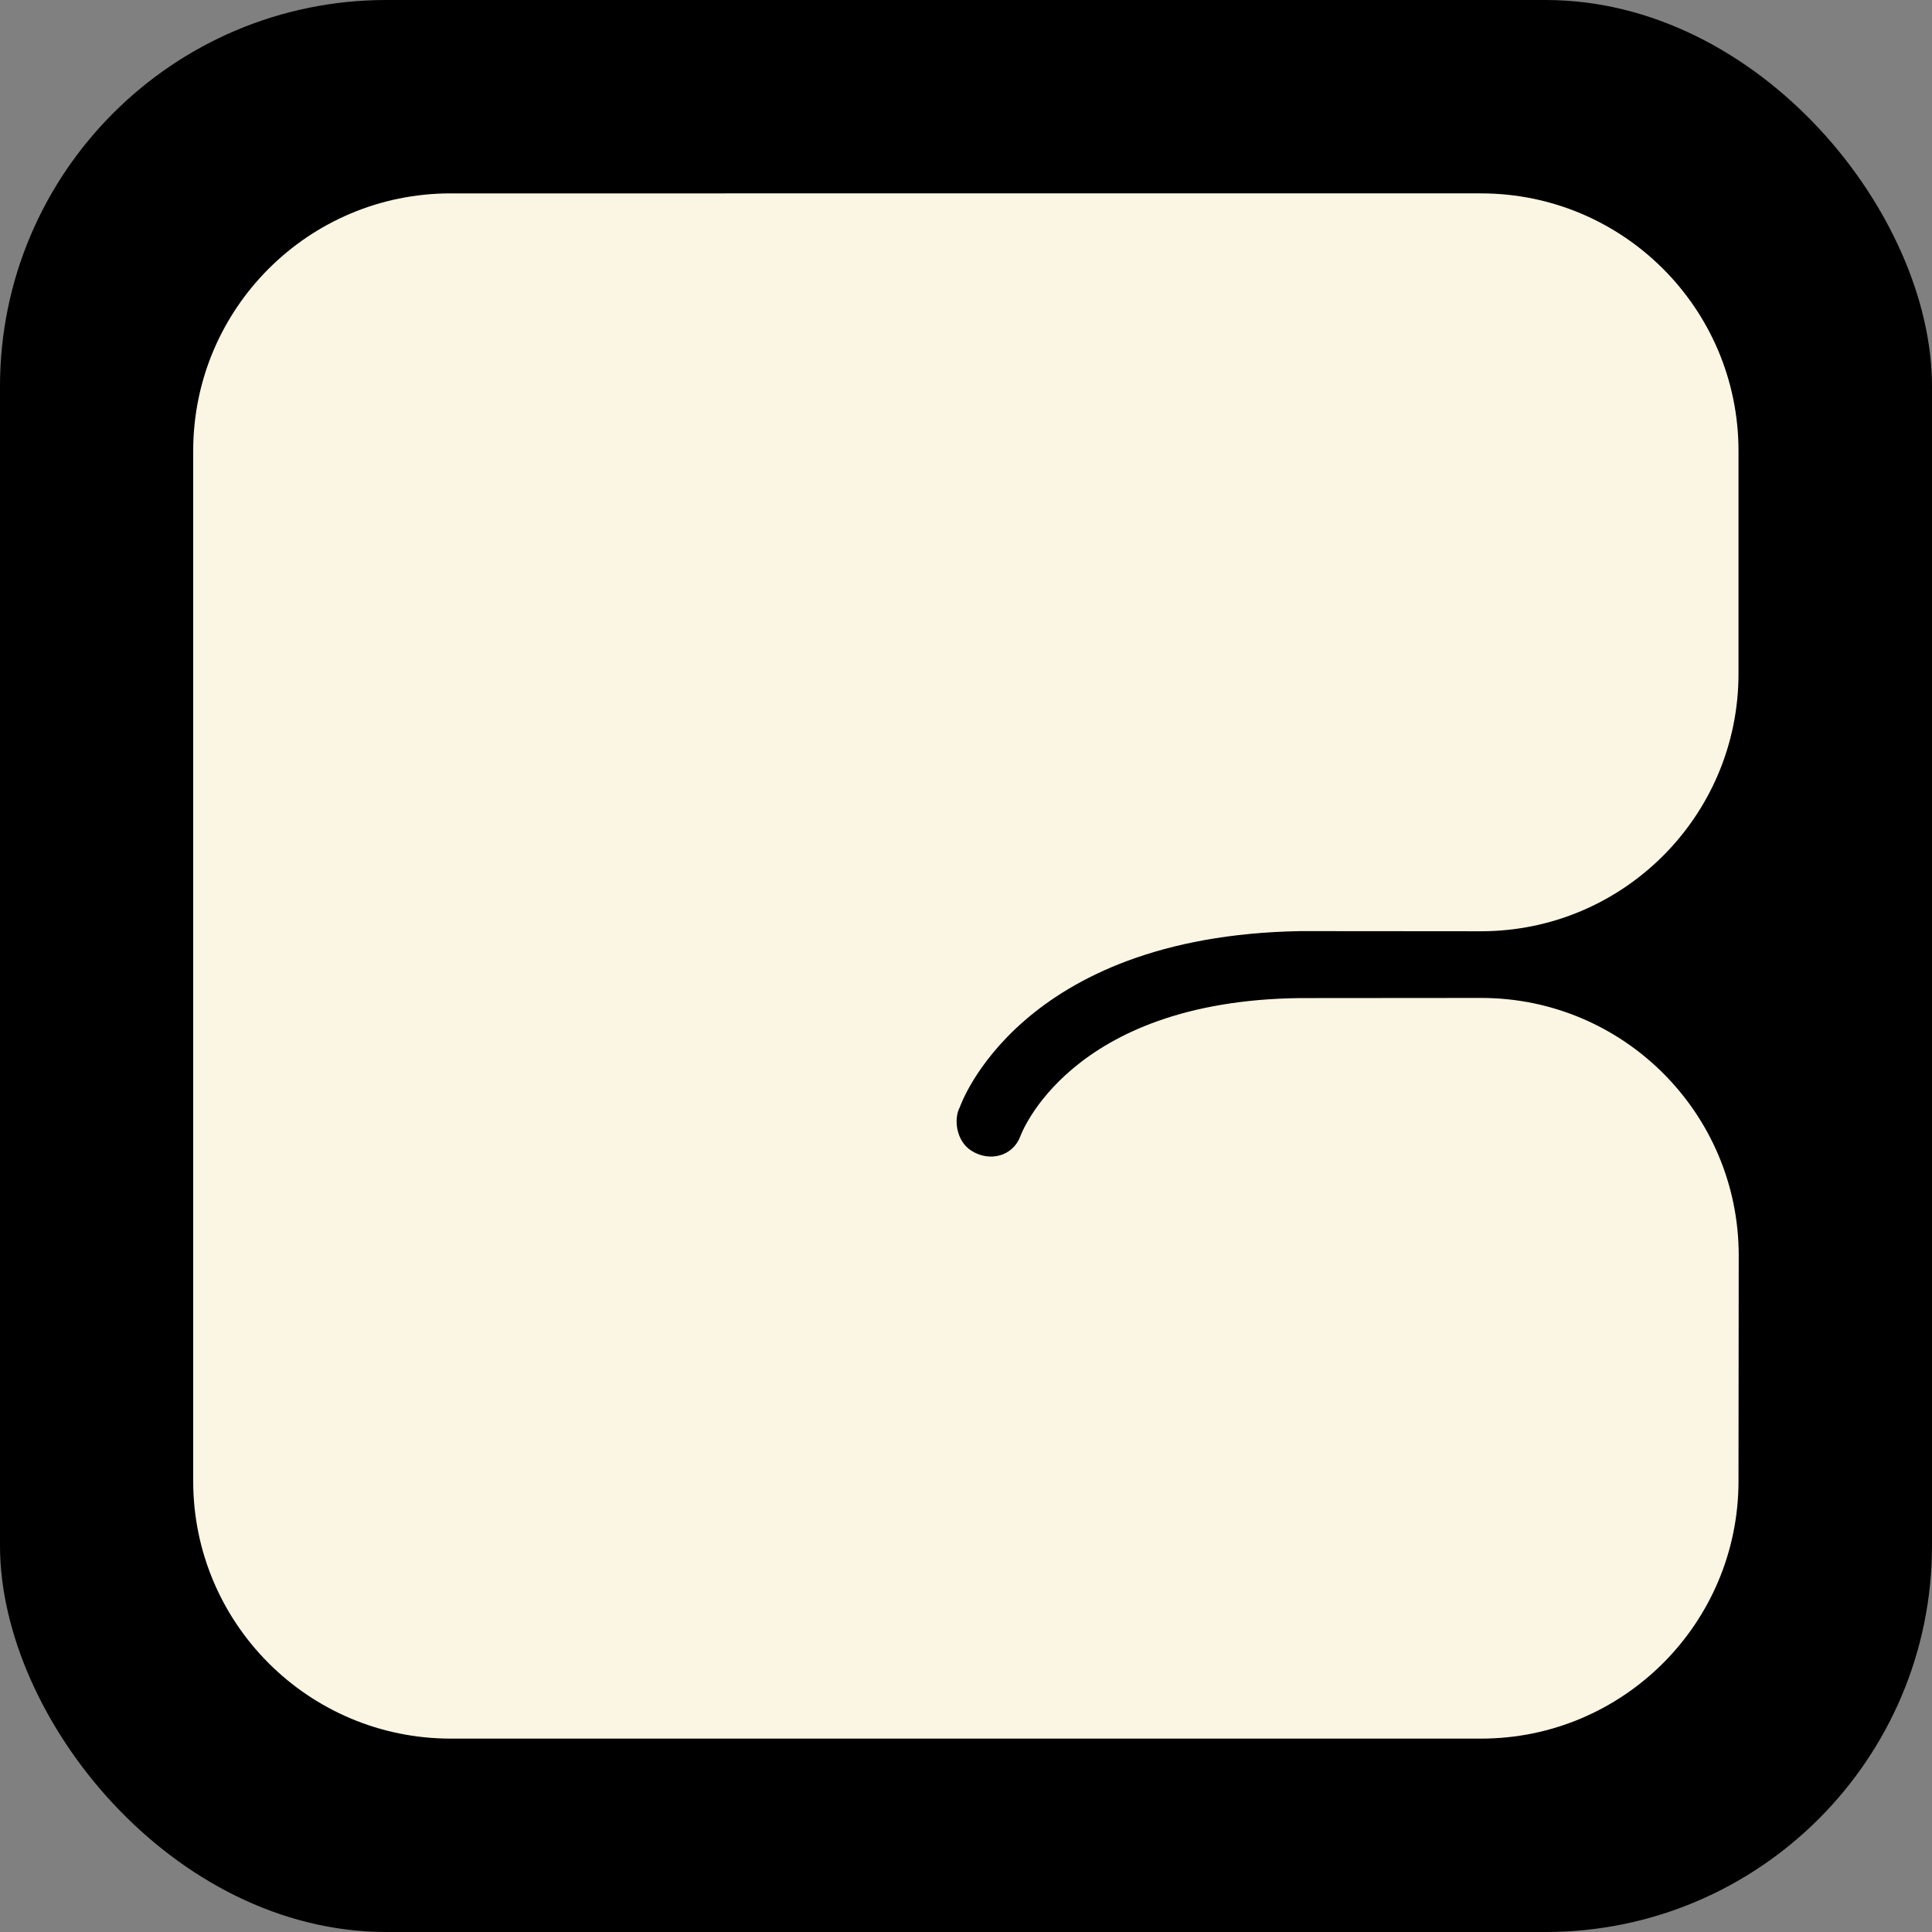 <svg xmlns="http://www.w3.org/2000/svg" version="1.1" xmlns:xlink="http://www.w3.org/1999/xlink" xmlns:svgjs="http://svgjs.dev/svgjs" width="1000" height="1000"><rect width="100%" height="100%" fill="#808080" stroke="none"/><g clip-path="url(#SvgjsClipPath1186)"><rect width="1000" height="1000" fill="#000000"></rect><g transform="matrix(3.703,0,0,3.703,100,100.056)"><svg xmlns="http://www.w3.org/2000/svg" version="1.1" xmlns:xlink="http://www.w3.org/1999/xlink" xmlns:svgjs="http://svgjs.dev/svgjs" width="216.03" height="216"><svg id="Layer_2" xmlns="http://www.w3.org/2000/svg" width="216.03" height="216" viewBox="0 0 216.03 216"><g id="Ebene_1"><path d="M216.03,148.47c0-19.88-16.12-36-36-36l-25.28.02c-32.4.35-39.13,19.31-39.13,19.31-1.04,2.79-4.28,3.65-6.84,2.03-2.18-1.38-2.49-4.5-1.62-6.1,0,0,8.11-23.92,47.59-24.6l25.25.02c19.88,0,36-16.12,36-36h0s0-31.14,0-31.14h0c0-19.88-16.12-36-36-36H36C16.12,0,0,16.12,0,36h0v144c0,19.88,16.12,36,36,36h144c19.88,0,36-16.12,36-36h0v-.8l.03-30.74h0Z" style="fill:#fbf5e3;"></path></g></svg></svg></g></g><defs><clipPath id="SvgjsClipPath1186"><rect width="1000" height="1000" x="0" y="0" rx="200" ry="200"></rect></clipPath></defs></svg>